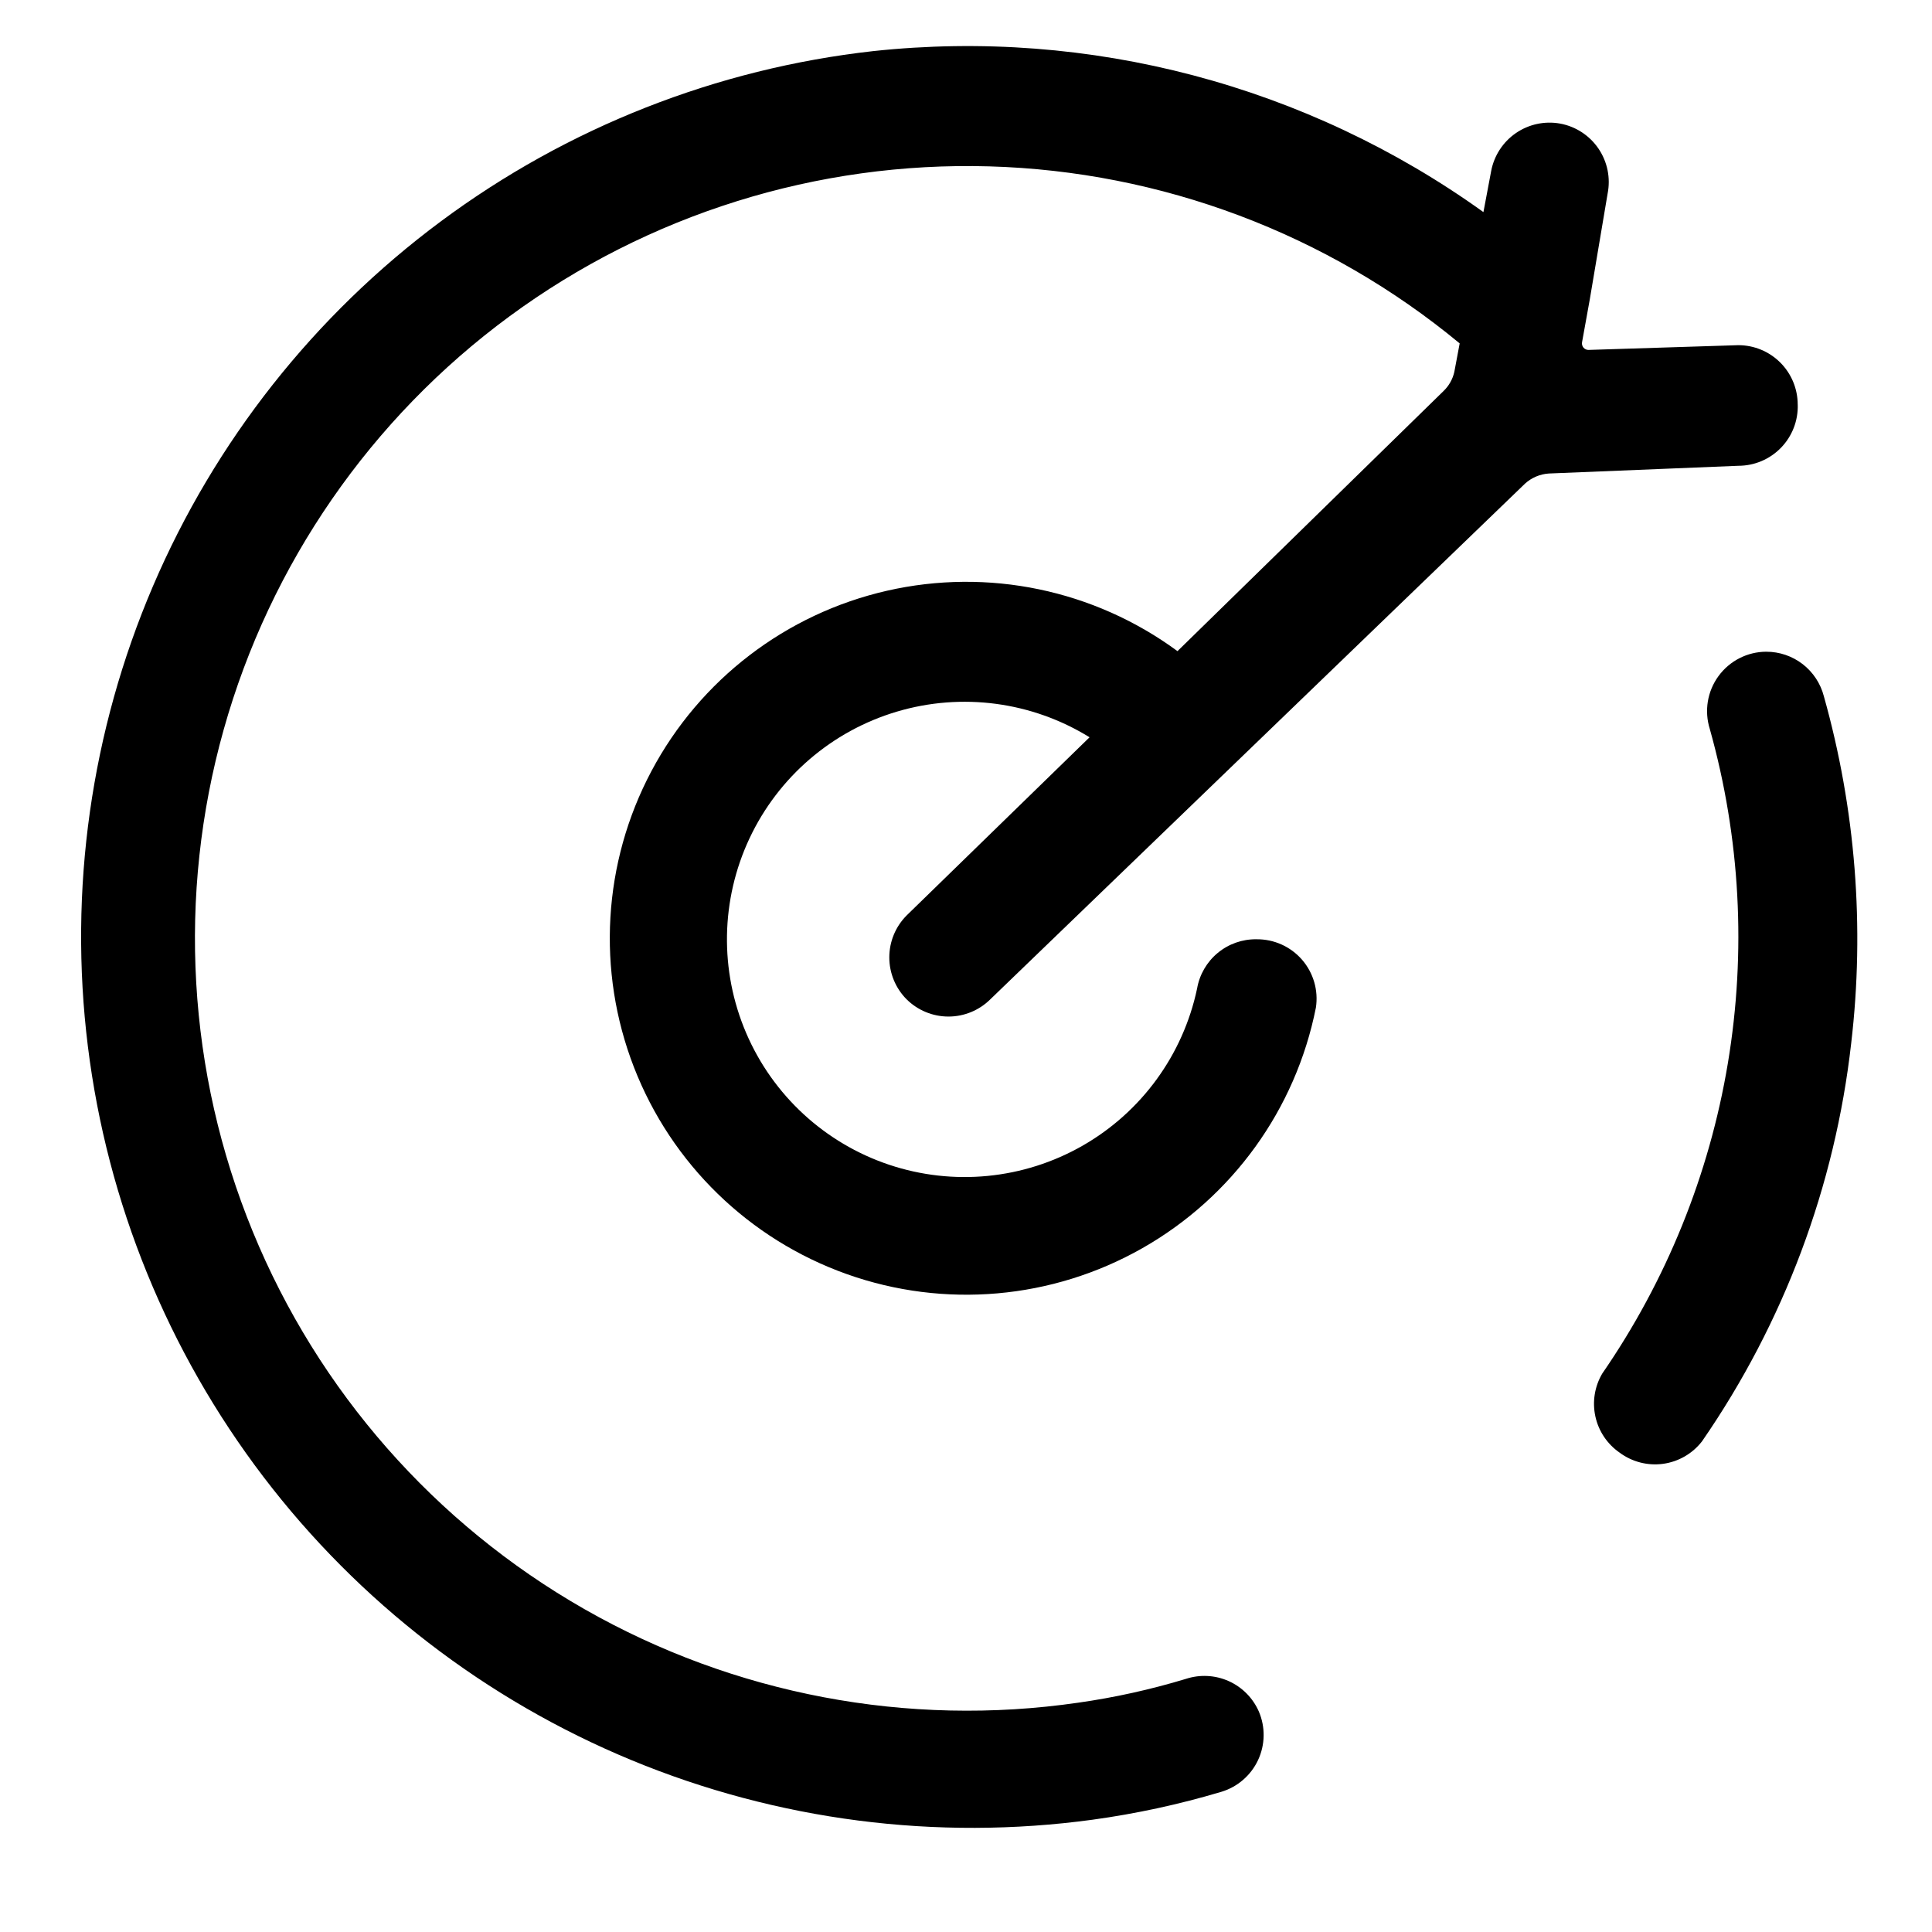 <?xml version="1.0" encoding="UTF-8"?>
<!-- Uploaded to: ICON Repo, www.svgrepo.com, Generator: ICON Repo Mixer Tools -->
<svg fill="#000000" width="800px" height="800px" version="1.1" viewBox="144 144 512 512" xmlns="http://www.w3.org/2000/svg">
 <g>
  <path d="m612.07 316.71c-5.004 0.02-9.699 2.418-12.648 6.457-2.953 4.039-3.809 9.238-2.309 14.012 8.082 28.82 9.715 59.066 4.789 88.586-4.922 29.523-16.289 57.602-33.285 82.238-2.023 3.422-2.676 7.481-1.828 11.367 0.844 3.883 3.129 7.301 6.394 9.57 3.309 2.473 7.461 3.547 11.555 2.988 4.094-0.562 7.805-2.707 10.328-5.981 21.664-31.367 35.242-67.602 39.52-105.48 3.621-30.824 1.16-62.066-7.242-91.945-0.875-3.383-2.852-6.379-5.613-8.52-2.766-2.137-6.164-3.293-9.66-3.289z"/>
  <path d="m620.41 251.22c0-4.176-1.656-8.18-4.609-11.133-2.953-2.953-6.957-4.613-11.133-4.613l-39.676 1.258v0.004c-0.52 0.008-1.016-0.219-1.352-0.613-0.336-0.398-0.477-0.926-0.379-1.434l2.047-11.336 4.723-28.027c0.828-4.137-0.039-8.434-2.406-11.926-2.367-3.492-6.039-5.891-10.191-6.652-4.09-0.734-8.305 0.176-11.727 2.535-3.422 2.359-5.769 5.977-6.535 10.062l-2.047 10.863c-46.82-33.617-104.38-48.805-161.69-42.668-41.52 4.641-81.062 20.207-114.6 45.121-33.535 24.91-59.863 58.273-76.301 96.68-16.434 38.41-22.383 80.492-17.246 121.95 5.141 41.461 21.188 80.816 46.5 114.05s58.992 59.156 97.594 75.129c38.605 15.969 80.754 21.41 122.15 15.773 11.559-1.59 22.98-4.062 34.164-7.402 4.281-1.297 7.812-4.356 9.707-8.41 1.891-4.059 1.969-8.727 0.211-12.844-1.57-3.598-4.422-6.477-8.004-8.082-3.586-1.602-7.637-1.805-11.363-0.578-9.324 2.824-18.852 4.93-28.496 6.301-45.168 6.559-91.23-2.168-130.87-24.793-39.641-22.621-70.582-57.848-87.902-100.07-17.324-42.227-20.035-89.031-7.707-132.98 12.332-43.945 38.996-82.508 75.758-109.56s81.512-41.035 127.14-39.738c45.621 1.301 89.5 17.816 124.66 46.914l-1.418 7.559c-0.434 1.918-1.418 3.672-2.832 5.039l-70.535 68.957c-22.113-16.27-50.215-22.109-76.98-16.008-26.77 6.106-49.555 23.555-62.43 47.805s-14.562 52.898-4.625 78.492c9.941 25.594 30.52 45.594 56.387 54.801 25.867 9.203 54.457 6.703 78.328-6.859 23.875-13.559 40.664-36.836 46.004-63.766 0.695-4.566-0.652-9.207-3.684-12.695-3.031-3.484-7.441-5.461-12.059-5.41-3.754-0.055-7.398 1.23-10.285 3.629-2.887 2.394-4.824 5.742-5.461 9.438-3.715 17.574-14.762 32.723-30.352 41.641-15.594 8.914-34.254 10.746-51.281 5.039-17.031-5.711-30.812-18.422-37.879-34.938-7.066-16.512-6.742-35.258 0.883-51.52 7.629-16.262 21.84-28.492 39.055-33.613 17.215-5.125 35.801-2.652 51.078 6.793l-48.492 47.23v0.004c-2.934 2.949-4.578 6.938-4.578 11.098s1.645 8.152 4.578 11.102c2.949 2.93 6.941 4.578 11.102 4.578 4.156 0 8.148-1.648 11.098-4.578l141.7-136.66c1.738-1.578 3.957-2.519 6.301-2.676l50.223-2.047c4.258 0.004 8.336-1.723 11.301-4.777 2.969-3.055 4.57-7.184 4.441-11.438z"/>
 </g>
</svg>